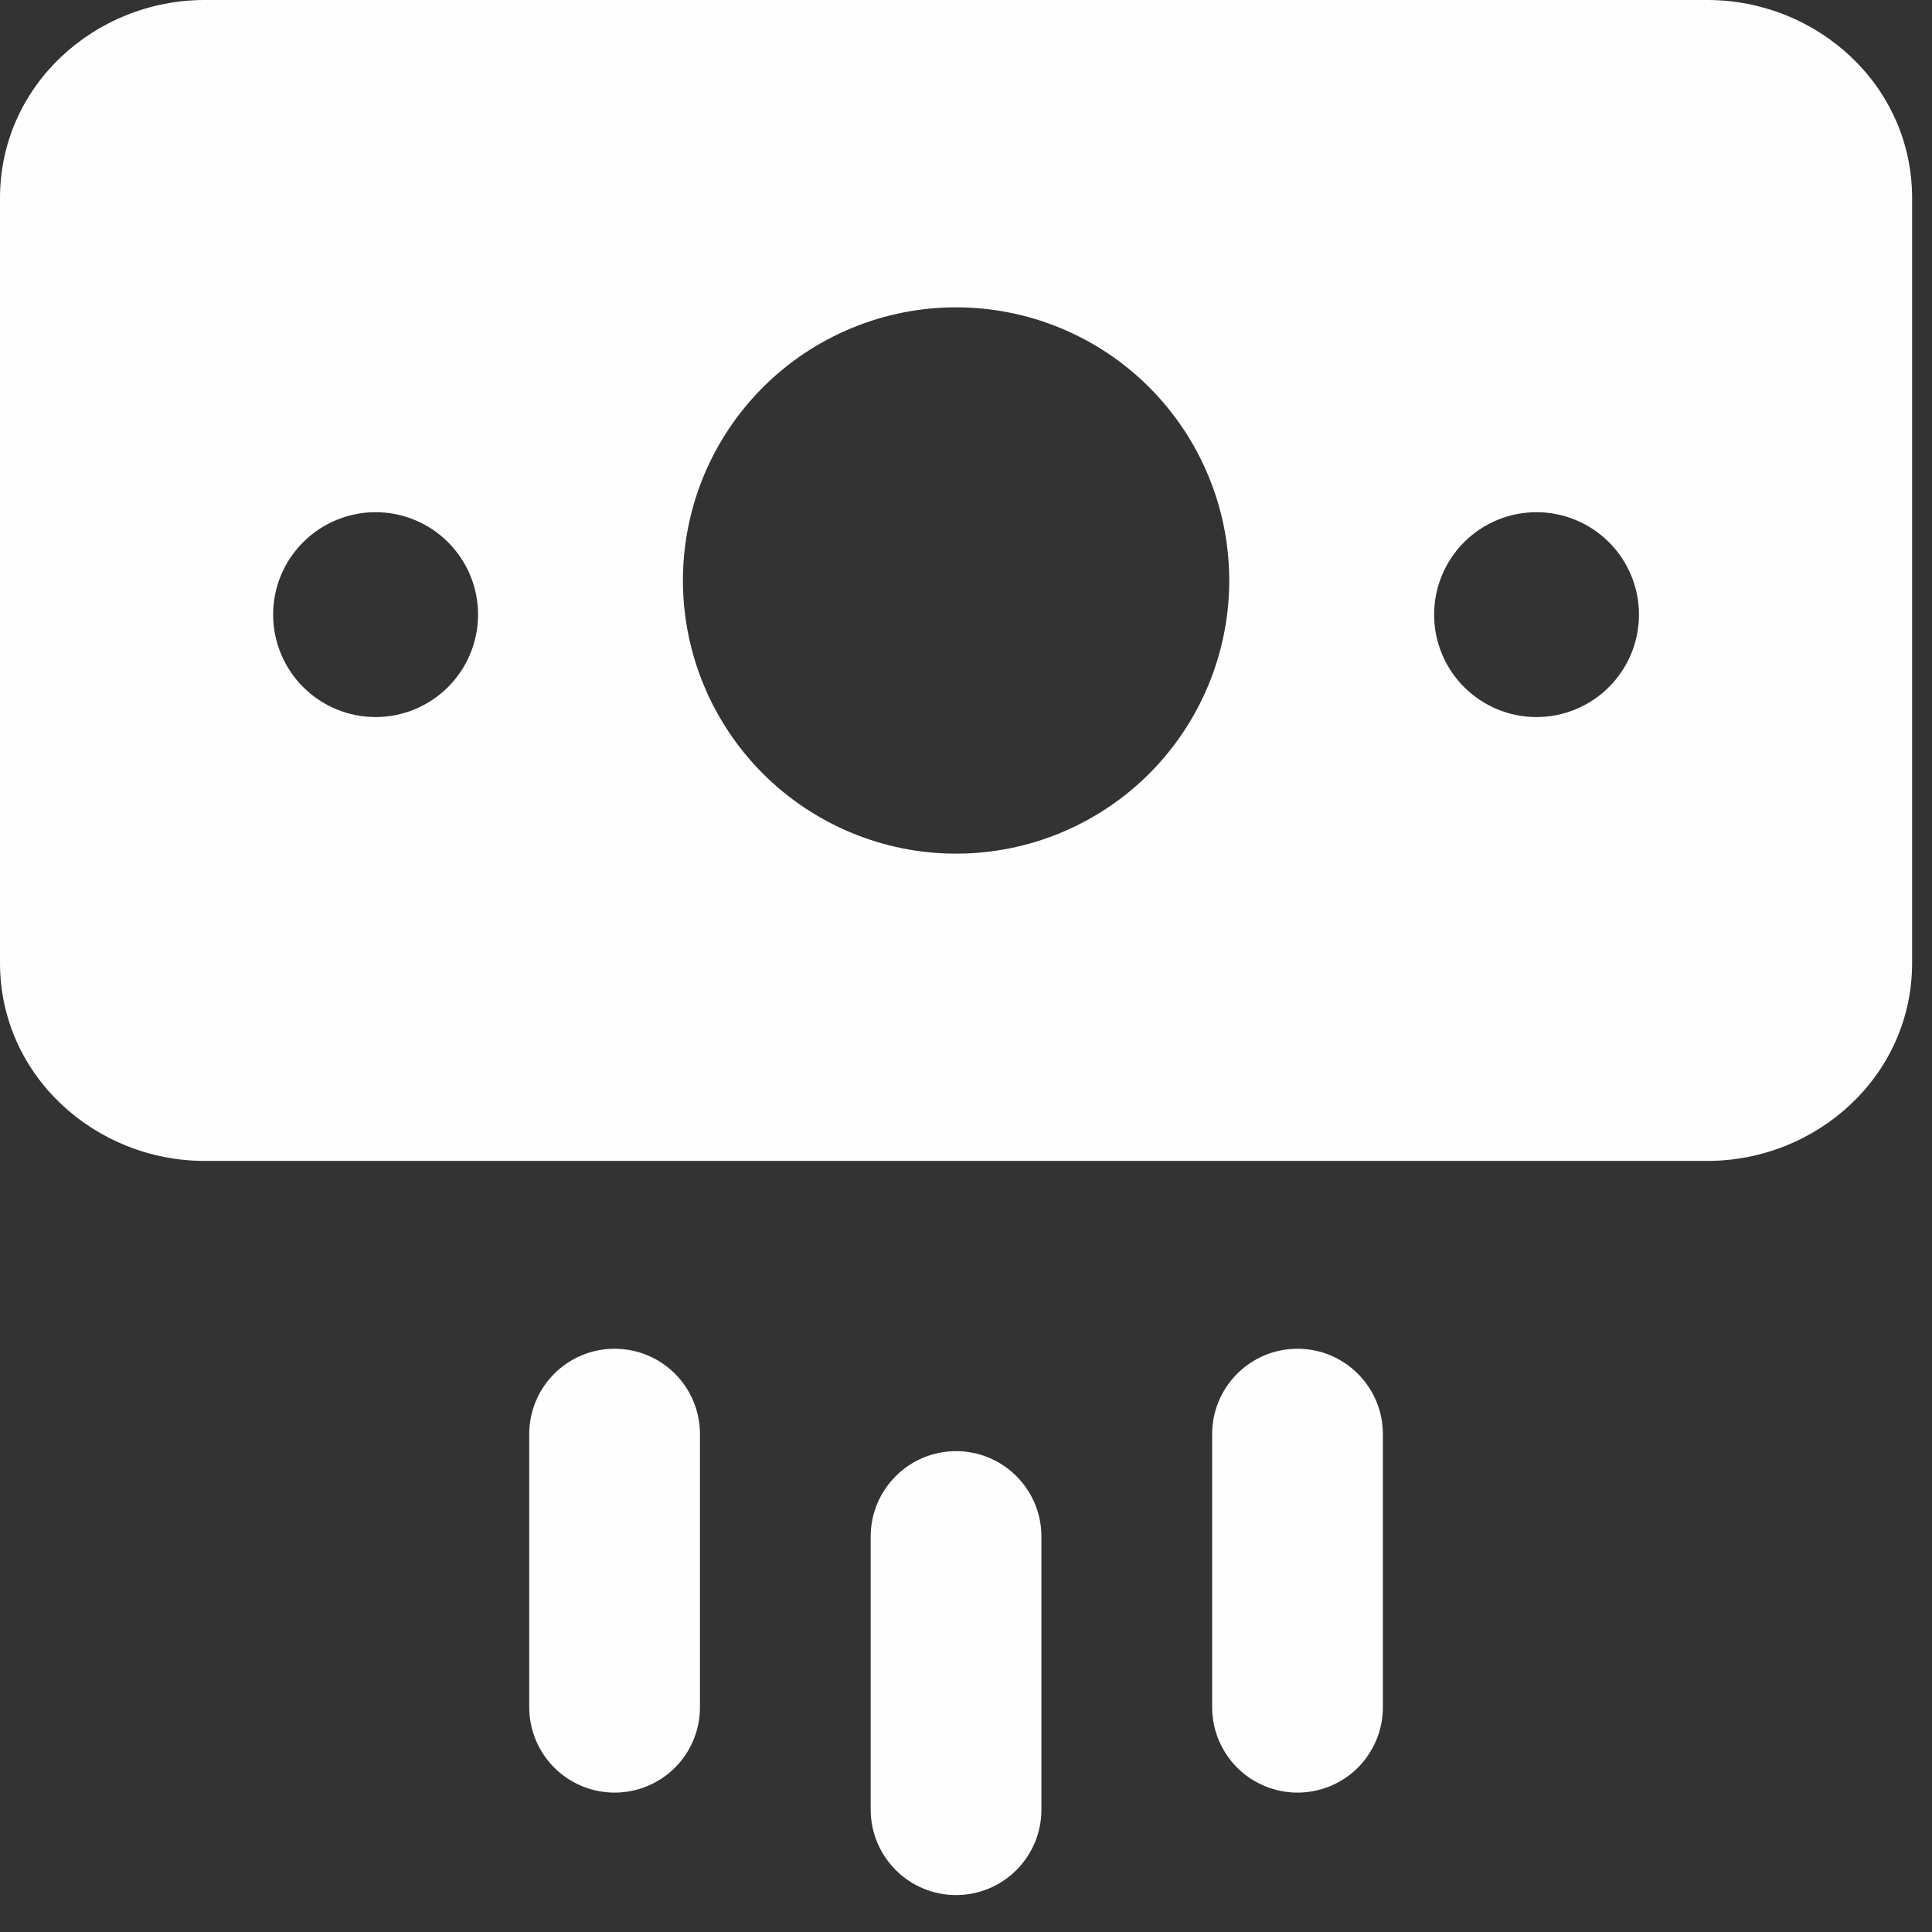 <?xml version="1.0" encoding="utf-8"?>
<svg xmlns="http://www.w3.org/2000/svg" fill="none" height="100%" overflow="visible" preserveAspectRatio="none" style="display: block;" viewBox="0 0 27 27" width="100%">
<rect x="0" y="0" width="27" height="27" fill="#333333" stroke="none"/>
<g clip-path="url(#clip0_0_19191)" id="streamline:payment-cash-out-3-solid">
<path clip-rule="evenodd" d="M0 2.768C0 1.193 1.328 0 2.863 0H23.859C25.394 0 26.722 1.193 26.722 2.768V13.457C26.722 15.031 25.394 16.224 23.859 16.224H2.863C1.328 16.224 0 15.031 0 13.457V2.768ZM17.179 8.112C17.179 9.125 16.776 10.095 16.061 10.812C15.345 11.527 14.374 11.93 13.361 11.93C12.349 11.93 11.378 11.527 10.662 10.812C9.946 10.095 9.544 9.125 9.544 8.112C9.544 7.1 9.946 6.129 10.662 5.413C11.378 4.697 12.349 4.295 13.361 4.295C14.374 4.295 15.345 4.697 16.061 5.413C16.776 6.129 17.179 7.1 17.179 8.112ZM6.681 8.589C6.681 8.401 6.644 8.215 6.572 8.041C6.5 7.868 6.394 7.71 6.261 7.577C6.128 7.444 5.971 7.339 5.797 7.267C5.623 7.195 5.437 7.158 5.249 7.158C5.061 7.158 4.875 7.195 4.701 7.267C4.527 7.339 4.37 7.444 4.237 7.577C4.104 7.71 3.998 7.868 3.926 8.041C3.854 8.215 3.817 8.401 3.817 8.589C3.817 8.969 3.968 9.333 4.237 9.602C4.505 9.87 4.869 10.021 5.249 10.021C5.629 10.021 5.993 9.87 6.261 9.602C6.53 9.333 6.681 8.969 6.681 8.589ZM21.473 7.158C21.853 7.158 22.217 7.309 22.485 7.577C22.754 7.846 22.905 8.21 22.905 8.589C22.905 8.969 22.754 9.333 22.485 9.602C22.217 9.87 21.853 10.021 21.473 10.021C21.093 10.021 20.729 9.87 20.461 9.602C20.192 9.333 20.042 8.969 20.042 8.589C20.042 8.21 20.192 7.846 20.461 7.577C20.729 7.309 21.093 7.158 21.473 7.158ZM9.782 20.042C9.782 19.725 9.657 19.422 9.433 19.198C9.209 18.974 8.906 18.849 8.589 18.849C8.273 18.849 7.969 18.974 7.746 19.198C7.522 19.422 7.396 19.725 7.396 20.042V23.859C7.396 24.175 7.522 24.479 7.746 24.703C7.969 24.926 8.273 25.052 8.589 25.052C8.906 25.052 9.209 24.926 9.433 24.703C9.657 24.479 9.782 24.175 9.782 23.859V20.042ZM18.133 18.849C18.791 18.849 19.326 19.383 19.326 20.042V23.859C19.326 24.016 19.295 24.171 19.235 24.316C19.175 24.46 19.087 24.592 18.977 24.703C18.866 24.814 18.734 24.901 18.59 24.961C18.445 25.021 18.29 25.052 18.133 25.052C17.976 25.052 17.821 25.021 17.676 24.961C17.532 24.901 17.4 24.814 17.289 24.703C17.179 24.592 17.091 24.46 17.031 24.316C16.971 24.171 16.94 24.016 16.94 23.859V20.042C16.94 19.383 17.474 18.849 18.133 18.849ZM13.361 20.28C14.02 20.28 14.554 20.815 14.554 21.473V25.291C14.554 25.607 14.428 25.91 14.205 26.134C13.981 26.358 13.678 26.484 13.361 26.484C13.045 26.484 12.741 26.358 12.518 26.134C12.294 25.91 12.168 25.607 12.168 25.291V21.473C12.168 20.815 12.703 20.28 13.361 20.28Z" fill="#FEFEFE" fill-rule="evenodd" id="Vector"/>
</g>
<defs>
<clipPath id="clip0_0_19191">
<rect fill="white" height="26.722" width="26.722"/>
</clipPath>
</defs>
</svg>
